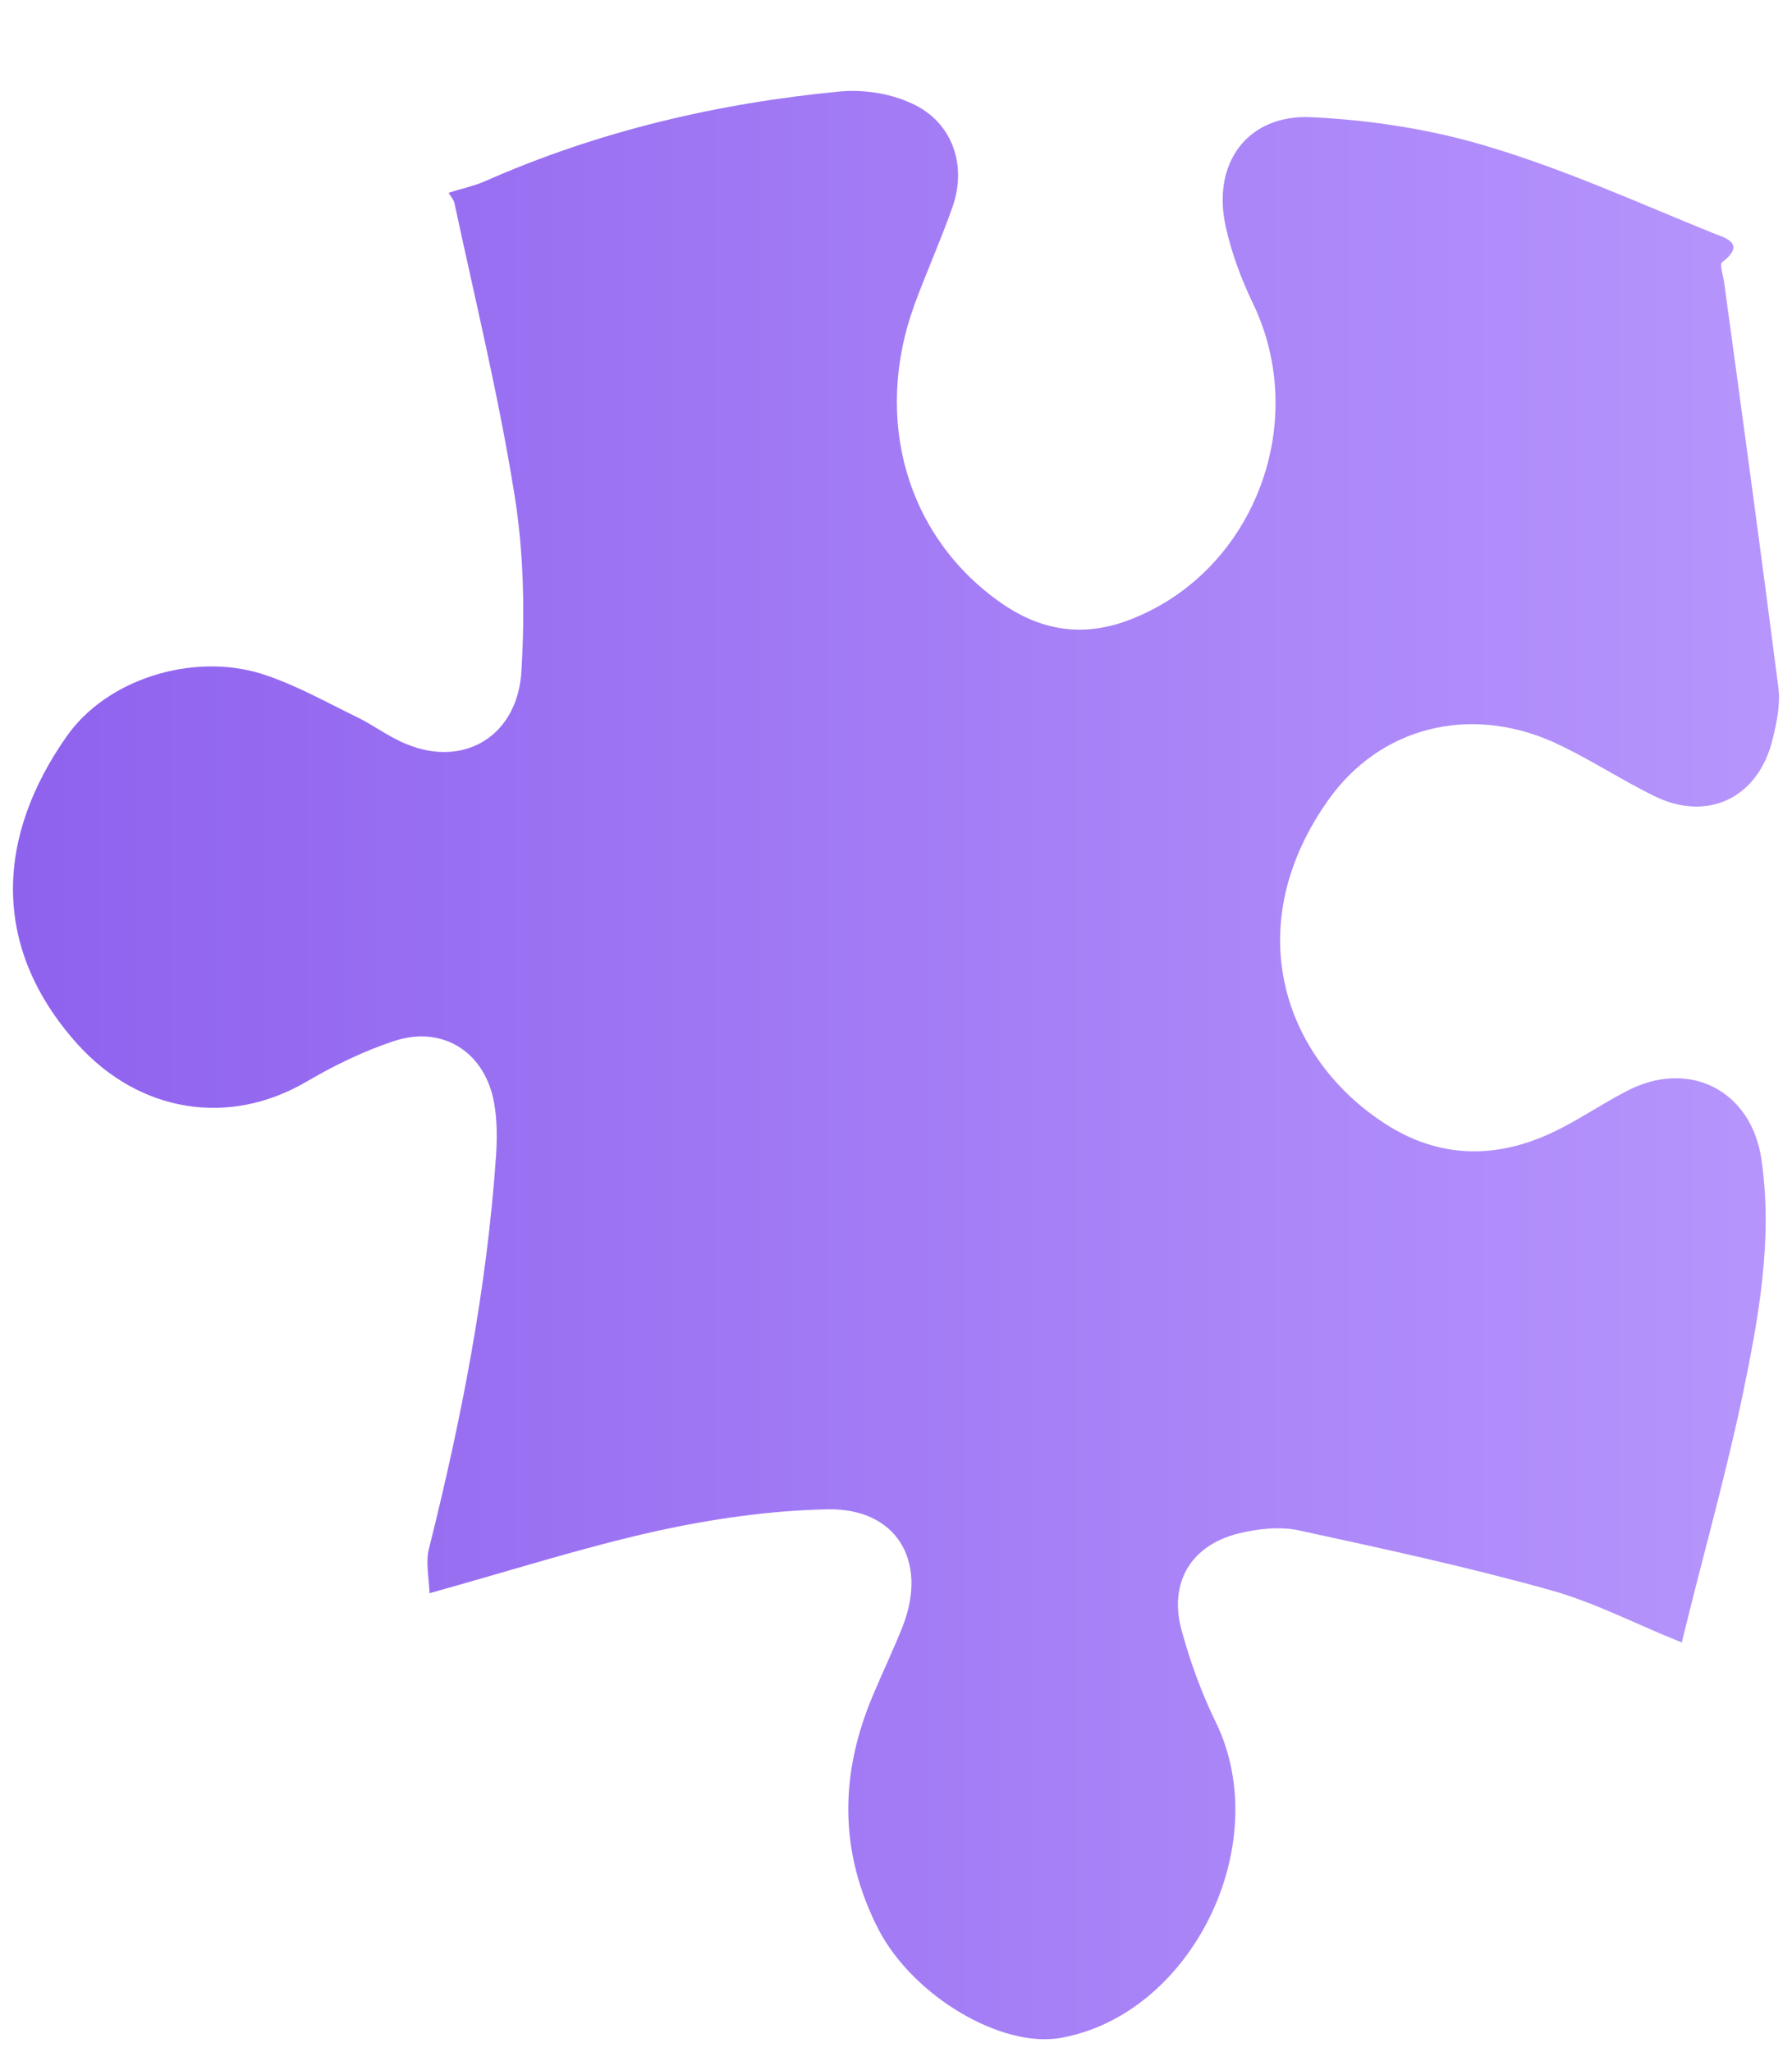 <?xml version="1.0" encoding="UTF-8"?> <svg xmlns="http://www.w3.org/2000/svg" width="69" height="79" viewBox="0 0 69 79" fill="none"> <g filter="url(#filter0_d_335_518)"> <path d="M64.756 60.227C62.998 59.526 61.373 58.668 59.636 58.194C56.475 57.313 53.248 56.613 50.02 55.913C49.285 55.755 48.461 55.845 47.705 56.026C45.857 56.478 44.989 57.923 45.501 59.775C45.835 60.994 46.28 62.214 46.836 63.343C49.085 68.04 45.879 74.544 40.848 75.448C38.555 75.854 35.172 73.844 33.836 71.292C32.3 68.311 32.322 65.308 33.613 62.259C33.992 61.356 34.415 60.475 34.771 59.572C35.728 57.065 34.504 55.055 31.877 55.1C29.673 55.145 27.447 55.462 25.288 55.936C22.438 56.568 19.633 57.471 16.539 58.33C16.517 57.742 16.383 57.133 16.517 56.613C17.764 51.645 18.743 46.632 19.099 41.505C19.144 40.828 19.144 40.15 19.032 39.495C18.698 37.508 17.051 36.447 15.159 37.079C14.001 37.463 12.888 38.005 11.842 38.615C8.837 40.399 5.364 39.834 2.982 37.192C-0.424 33.398 -0.09 29.13 2.559 25.358C4.095 23.145 7.412 22.106 10.084 22.942C11.352 23.348 12.51 24.003 13.712 24.59C14.38 24.907 14.981 25.381 15.671 25.652C17.875 26.555 19.945 25.336 20.079 22.806C20.212 20.571 20.168 18.267 19.811 16.054C19.21 12.283 18.298 8.557 17.496 4.808C17.452 4.65 17.318 4.514 17.274 4.424C17.741 4.266 18.209 4.175 18.632 3.995C23.017 2.053 27.625 0.969 32.389 0.517C33.235 0.449 34.192 0.585 34.971 0.923C36.596 1.578 37.264 3.249 36.685 4.943C36.24 6.208 35.684 7.45 35.216 8.715C33.591 13.163 34.927 17.703 38.578 20.232C40.18 21.338 41.85 21.542 43.653 20.797C48.328 18.899 50.443 13.231 48.239 8.669C47.794 7.744 47.415 6.727 47.193 5.711C46.658 3.272 48.038 1.398 50.487 1.511C52.802 1.623 55.162 1.985 57.366 2.662C60.304 3.543 63.131 4.83 65.981 5.982C66.382 6.14 67.272 6.366 66.315 7.089C66.203 7.156 66.337 7.563 66.382 7.834C67.094 13.05 67.806 18.245 68.474 23.461C68.563 24.116 68.407 24.816 68.251 25.471C67.695 27.73 65.736 28.655 63.688 27.639C62.352 26.984 61.106 26.149 59.748 25.539C56.542 24.139 53.158 24.997 51.177 27.752C47.749 32.54 49.33 37.576 53.203 40.173C55.451 41.686 57.811 41.641 60.171 40.399C60.994 39.97 61.773 39.45 62.597 39.021C65.001 37.734 67.45 38.953 67.828 41.663C68.274 44.78 67.695 47.828 67.072 50.832C66.404 53.971 65.535 57.02 64.756 60.227Z" fill="url(#paint0_linear_335_518)"></path> </g> <defs> <filter id="filter0_d_335_518" x="0.5" y="0.5" width="68" height="78" filterUnits="userSpaceOnUse" color-interpolation-filters="sRGB"> <feFlood flood-opacity="0" result="BackgroundImageFix"></feFlood> <feColorMatrix in="SourceAlpha" type="matrix" values="0 0 0 0 0 0 0 0 0 0 0 0 0 0 0 0 0 0 127 0" result="hardAlpha"></feColorMatrix> <feOffset dy="3"></feOffset> <feComposite in2="hardAlpha" operator="out"></feComposite> <feColorMatrix type="matrix" values="0 0 0 0 0.445 0 0 0 0 0.274 0 0 0 0 0.8 0 0 0 1 0"></feColorMatrix> <feBlend mode="normal" in2="BackgroundImageFix" result="effect1_dropShadow_335_518"></feBlend> <feBlend mode="normal" in="SourceGraphic" in2="effect1_dropShadow_335_518" result="shape"></feBlend> </filter> <linearGradient id="paint0_linear_335_518" x1="68.5" y1="38" x2="0.5" y2="38" gradientUnits="userSpaceOnUse"> <stop stop-color="#B695FC"></stop> <stop offset="1" stop-color="#8F62EE"></stop> </linearGradient> </defs> </svg> 